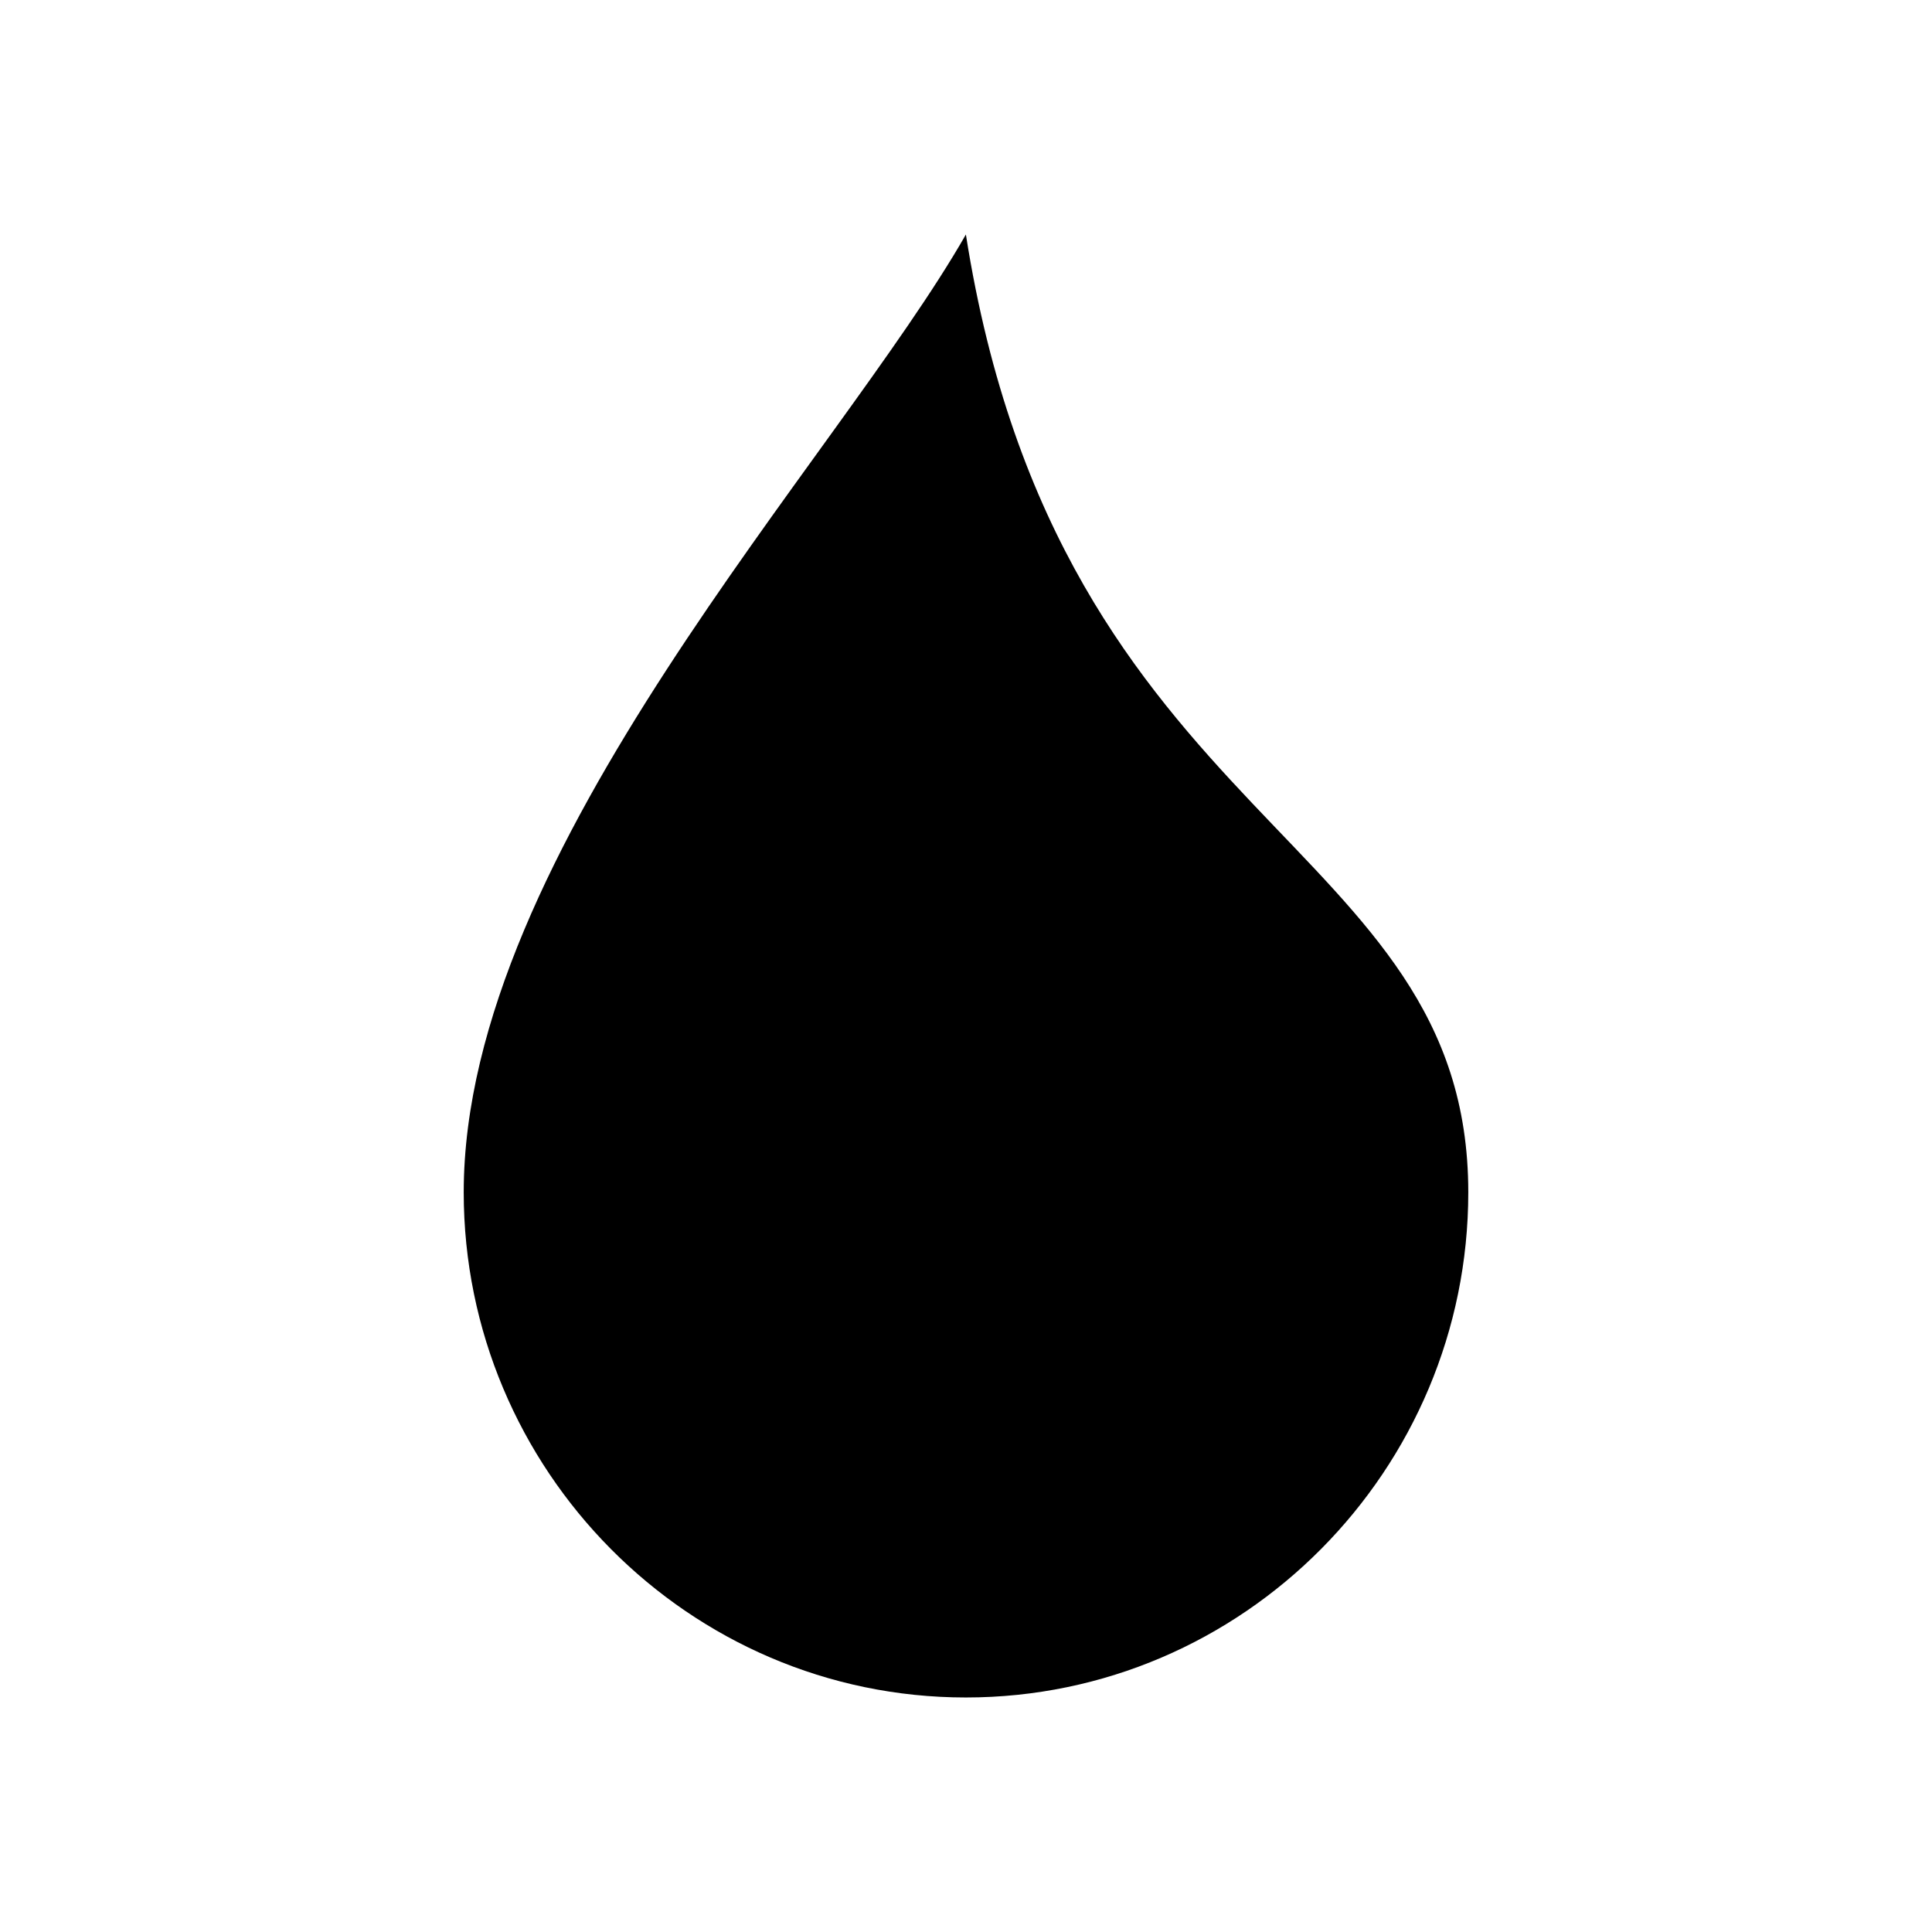 <?xml version="1.0" encoding="UTF-8"?>
<!-- Uploaded to: SVG Repo, www.svgrepo.com, Generator: SVG Repo Mixer Tools -->
<svg fill="#000000" width="800px" height="800px" version="1.1" viewBox="144 144 512 512" xmlns="http://www.w3.org/2000/svg">
 <path d="m533.11 459.97c0 73.535-59.59 133.88-133.14 133.88-73.484 0-133.08-60.34-133.08-133.88 0-90.539 99.039-194.22 133.08-253.82 24.797 157.88 133.14 159.38 133.14 253.82z"/>
</svg>